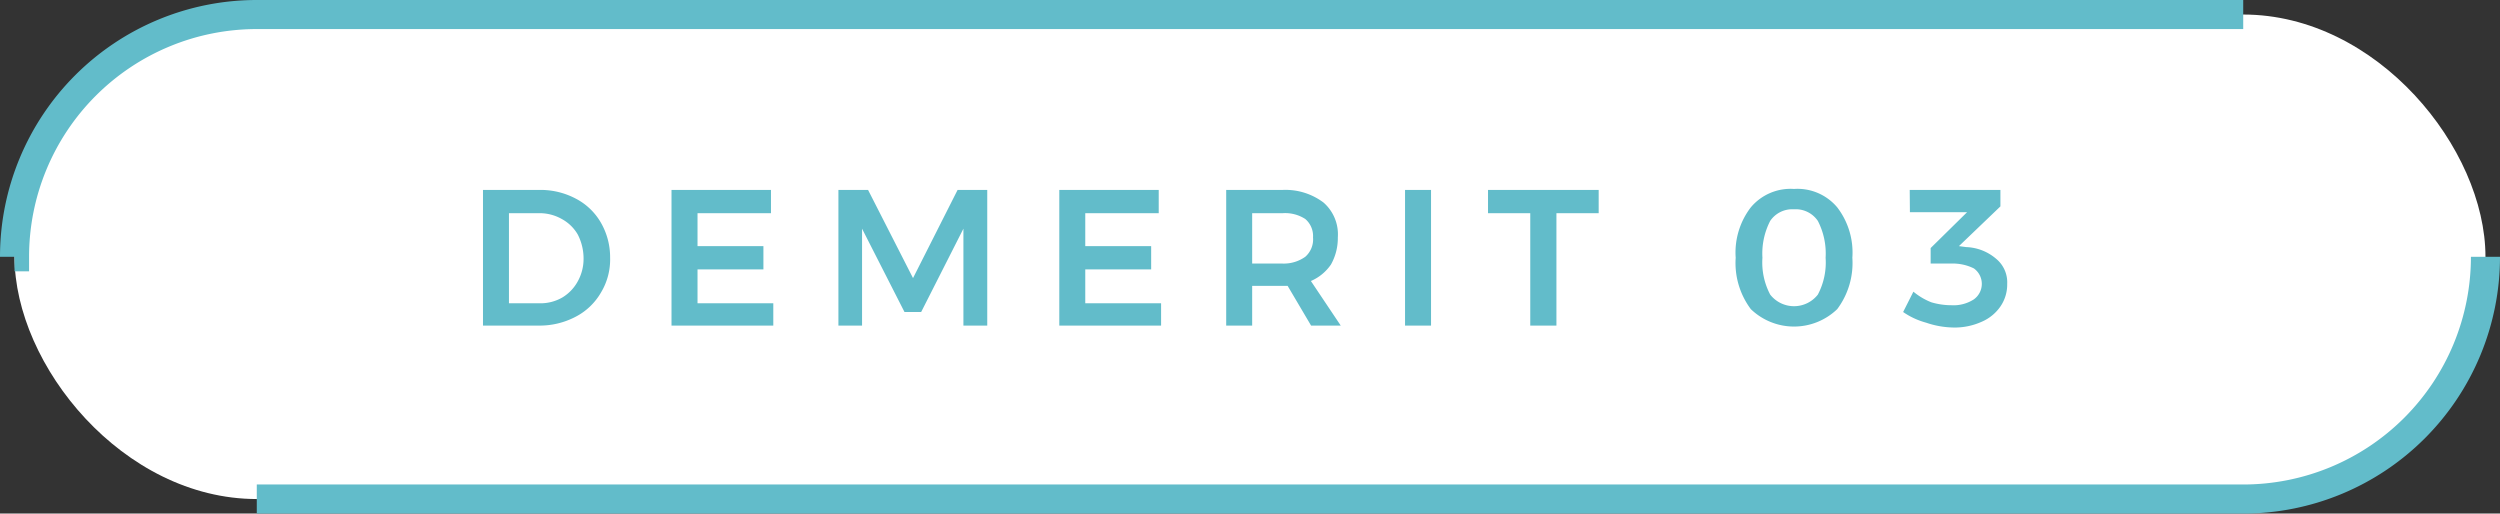 <svg id="img_demerit_03" xmlns="http://www.w3.org/2000/svg" width="258" height="53" viewBox="0 0 258 53">
  <rect x="0" y="0" width="258" height="53" fill="#333333" stroke="none"/>
  <defs>
    <style>
      .cls-1 {
        fill: #fff;
      }

      .cls-2 {
        fill: #62bcca;
      }

      .cls-2, .cls-3 {
        fill-rule: evenodd;
      }

      .cls-3 {
        fill: none;
        stroke: #62bcca;
        stroke-width: 3px;
      }
    </style>
  </defs>
  <rect id="角丸長方形_6" data-name="角丸長方形 6" class="cls-1" x="1.5" y="1.5" width="255" height="50" rx="25" ry="25"/>
  <path id="DEMERIT_03" data-name="DEMERIT 03" class="cls-2" d="M302.164,14987.1h-5.82v14h5.72a7.961,7.961,0,0,0,3.82-.9,6.419,6.419,0,0,0,2.63-2.5,6.592,6.592,0,0,0,.95-3.6,7.145,7.145,0,0,0-.94-3.6,6.387,6.387,0,0,0-2.6-2.5,7.761,7.761,0,0,0-3.76-.9h0Zm0.06,11.7h-3.2v-9.3h3.1a4.651,4.651,0,0,1,2.35.6,4.23,4.23,0,0,1,1.65,1.6,5.421,5.421,0,0,1,.6,2.5,4.767,4.767,0,0,1-.58,2.3,4.388,4.388,0,0,1-1.61,1.7,4.506,4.506,0,0,1-2.31.6h0Zm13.58,2.3h10.5v-2.3h-7.82v-3.5h6.8v-2.4h-6.8v-3.4h7.58v-2.4H315.8v14Zm17.22,0h2.44v-10l4.38,8.6h1.72l4.36-8.6v10h2.46v-14h-3.06l-4.6,9.1-4.64-9.1h-3.06v14Zm22.8,0h10.5v-2.3H358.5v-3.5h6.8v-2.4h-6.8v-3.4h7.58v-2.4h-10.26v14Zm29.04,0-3.08-4.6a4.814,4.814,0,0,0,2.07-1.7,5.572,5.572,0,0,0,.71-2.8,4.362,4.362,0,0,0-1.48-3.6,6.525,6.525,0,0,0-4.2-1.3h-5.84v14h2.68v-4.1h3.66l2.42,4.1h3.06Zm-9.14-11.6h3.16a3.823,3.823,0,0,1,2.32.6,2.306,2.306,0,0,1,.8,1.9,2.383,2.383,0,0,1-.8,2,3.812,3.812,0,0,1-2.32.7h-3.16v-5.2Zm15.779,11.6h2.68v-14H391.5v14Zm8.56-11.6h4.36v11.6h2.7v-11.6h4.36v-2.4h-11.42v2.4Zm31.58-2.5a5.347,5.347,0,0,0-4.46,1.9,7.657,7.657,0,0,0-1.56,5.2,7.944,7.944,0,0,0,1.56,5.3,6.425,6.425,0,0,0,8.92,0,7.944,7.944,0,0,0,1.56-5.3,7.657,7.657,0,0,0-1.56-5.2,5.347,5.347,0,0,0-4.46-1.9h0Zm0,2.1a2.75,2.75,0,0,1,2.46,1.2,7.333,7.333,0,0,1,.8,3.8,7.091,7.091,0,0,1-.8,3.8,3.122,3.122,0,0,1-4.92,0,7.091,7.091,0,0,1-.8-3.8,7.333,7.333,0,0,1,.8-3.8,2.75,2.75,0,0,1,2.46-1.2h0Zm17.76,3.9-0.74-.1,4.28-4.1v-1.7h-9.36l0.02,2.3h5.9l-3.76,3.7v1.6h2.12a4.886,4.886,0,0,1,2.34.5,1.964,1.964,0,0,1-.01,3.2,3.845,3.845,0,0,1-2.29.6,7.333,7.333,0,0,1-2.08-.3,6.717,6.717,0,0,1-1.86-1.1l-1.06,2.1a7.707,7.707,0,0,0,2.37,1.1,9.141,9.141,0,0,0,2.81.5,6.769,6.769,0,0,0,2.94-.6,4.5,4.5,0,0,0,1.94-1.6,4,4,0,0,0,.68-2.3,3.147,3.147,0,0,0-1.15-2.6,5.008,5.008,0,0,0-3.09-1.2h0Z" transform="translate(-246.5 -14967.5)"/>
  <path id="角丸長方形_1" data-name="角丸長方形 1" class="cls-3" d="M503,14994a25,25,0,0,1-25,25H273m-25-25a25,25,0,0,1,25-25H478" transform="translate(-246.5 -14967.5)"/>
</svg>

